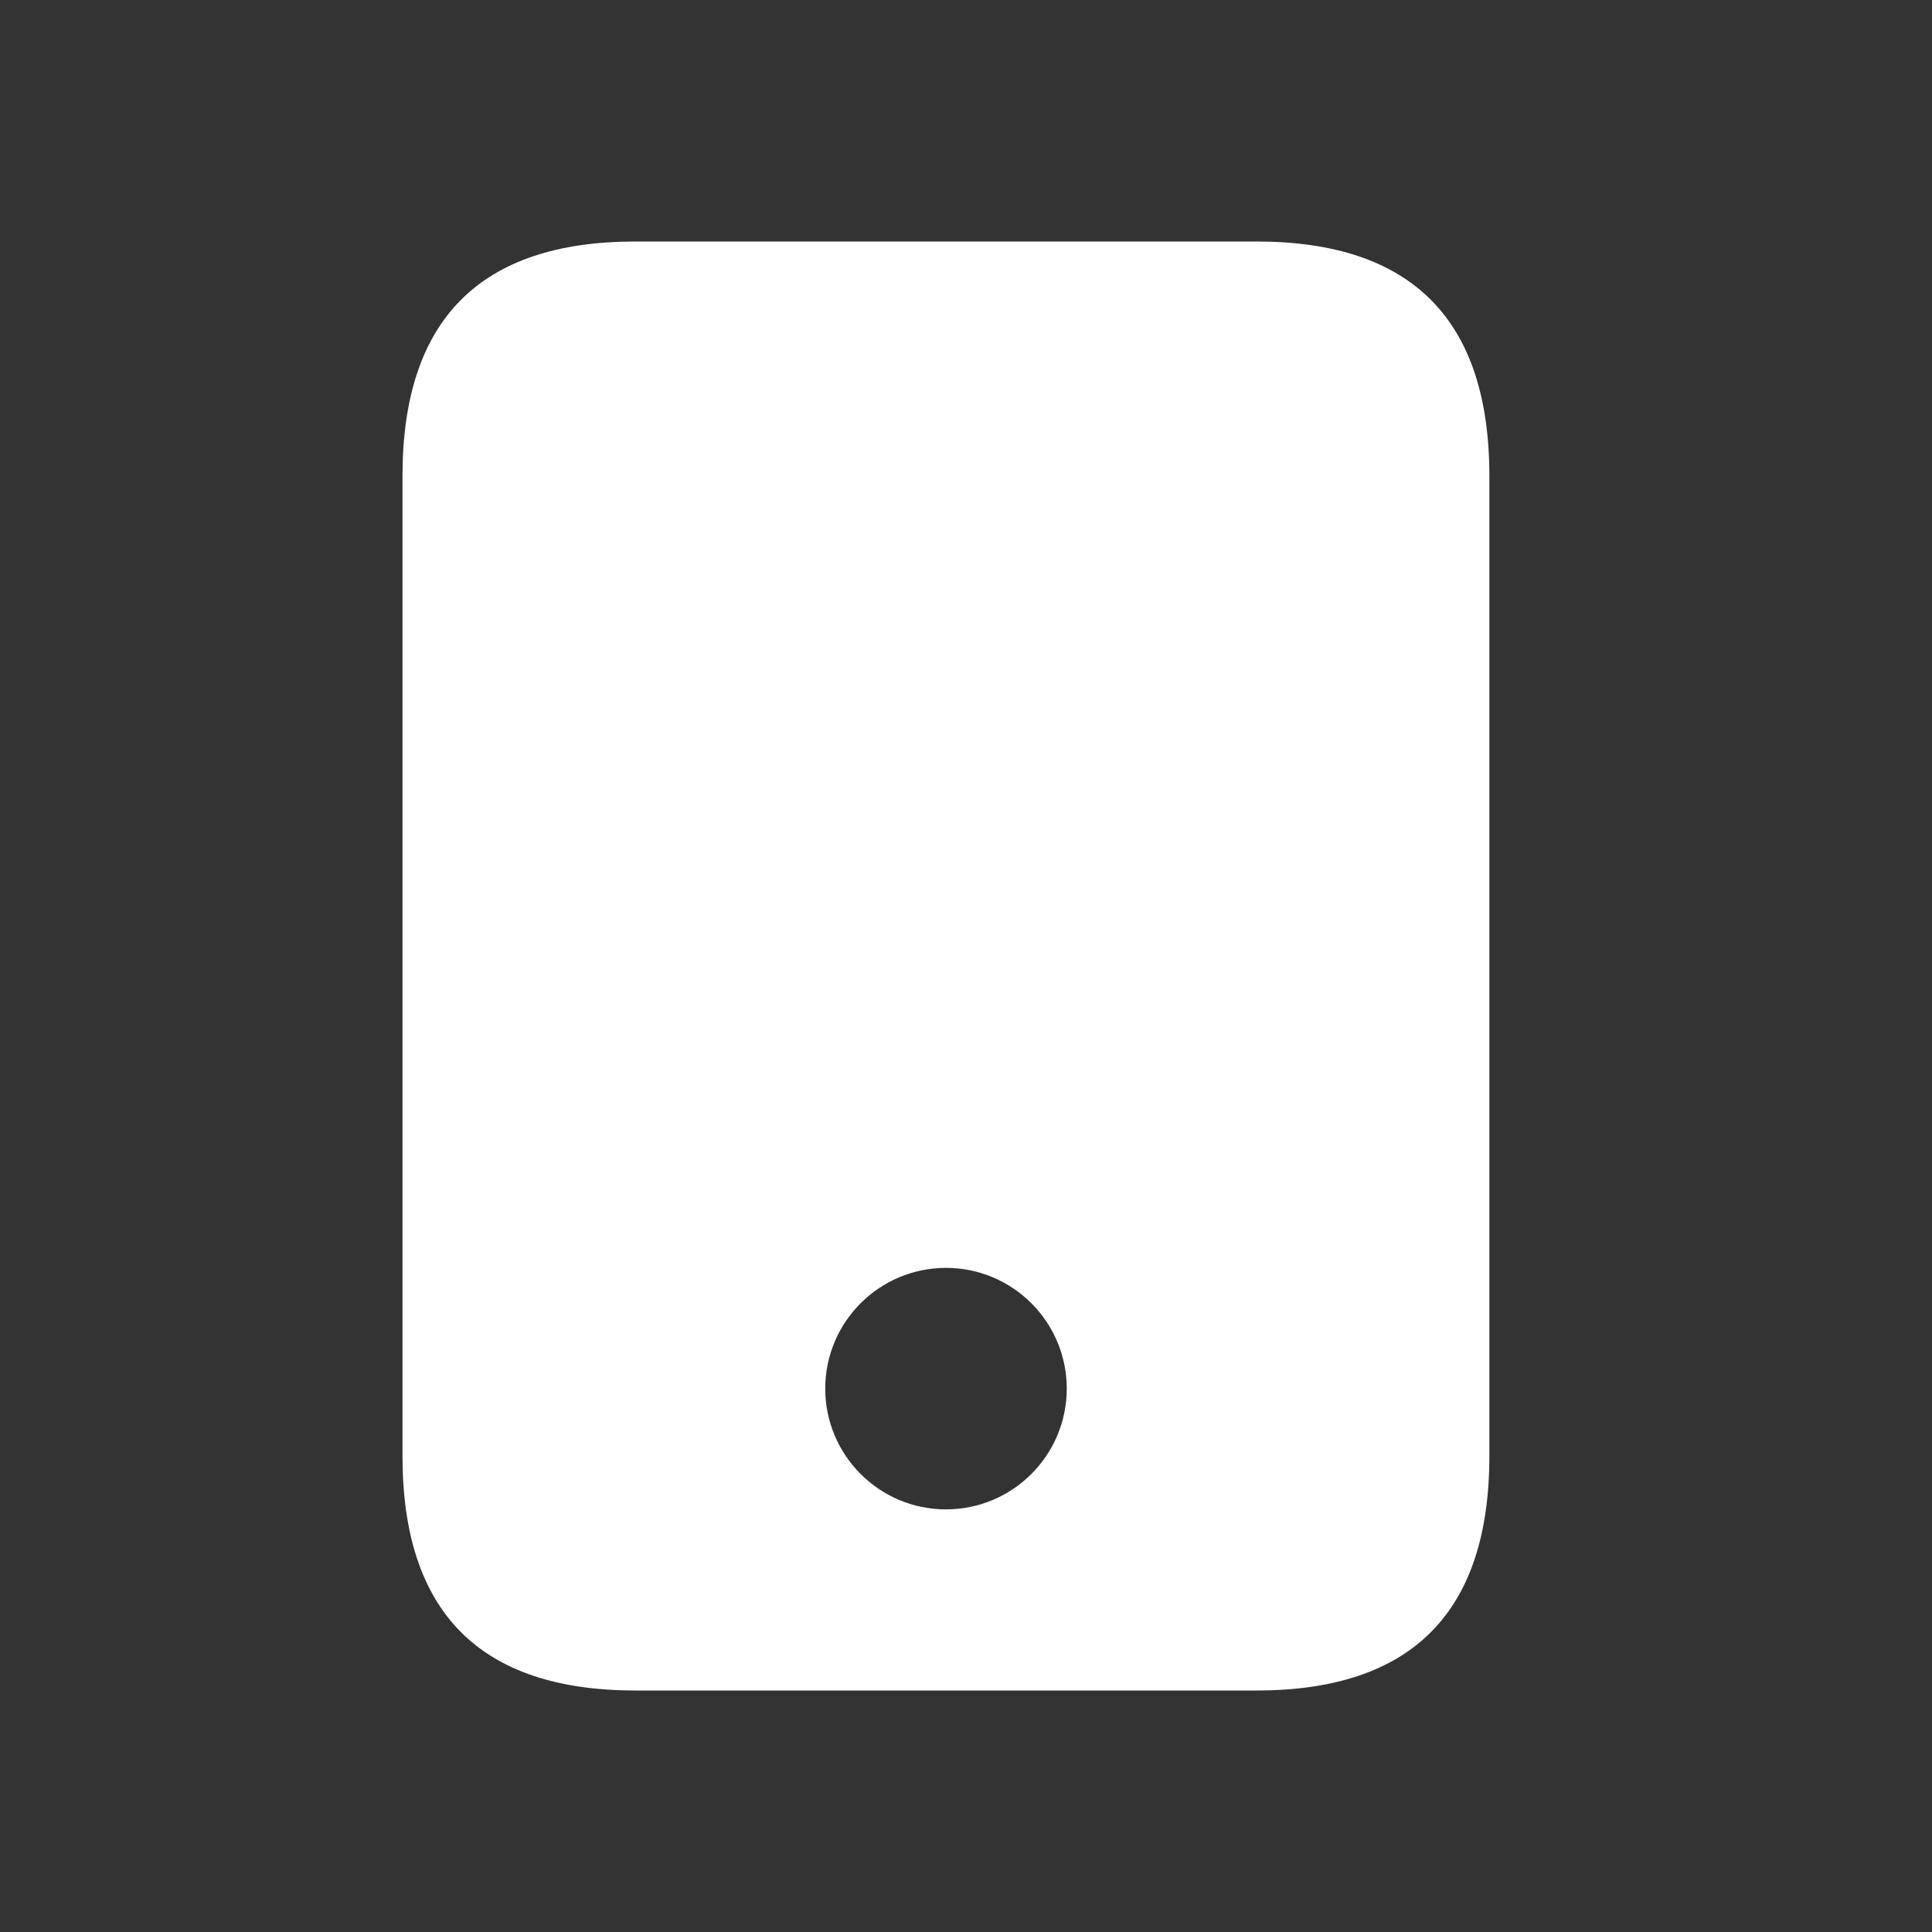 <svg width="48" height="48" viewBox="0 0 48 48" fill="none" xmlns="http://www.w3.org/2000/svg">
<rect x="0" y="0" width="48" height="48" fill="#333333" stroke="none"/>
<path d="M31.216 6H15.787C11.929 6 10 7.941 10 11.826V36.174C10 40.059 11.929 42 15.787 42H31.216C35.074 42 37.003 40.059 37.003 36.174V11.826C37.003 7.941 35.074 6 31.216 6ZM23.503 37.5C21.847 37.5 20.503 36.156 20.503 34.5C20.503 32.844 21.847 31.5 23.503 31.5C25.159 31.5 26.503 32.844 26.503 34.5C26.503 36.156 25.159 37.5 23.503 37.5Z" fill="white"/>
</svg>
